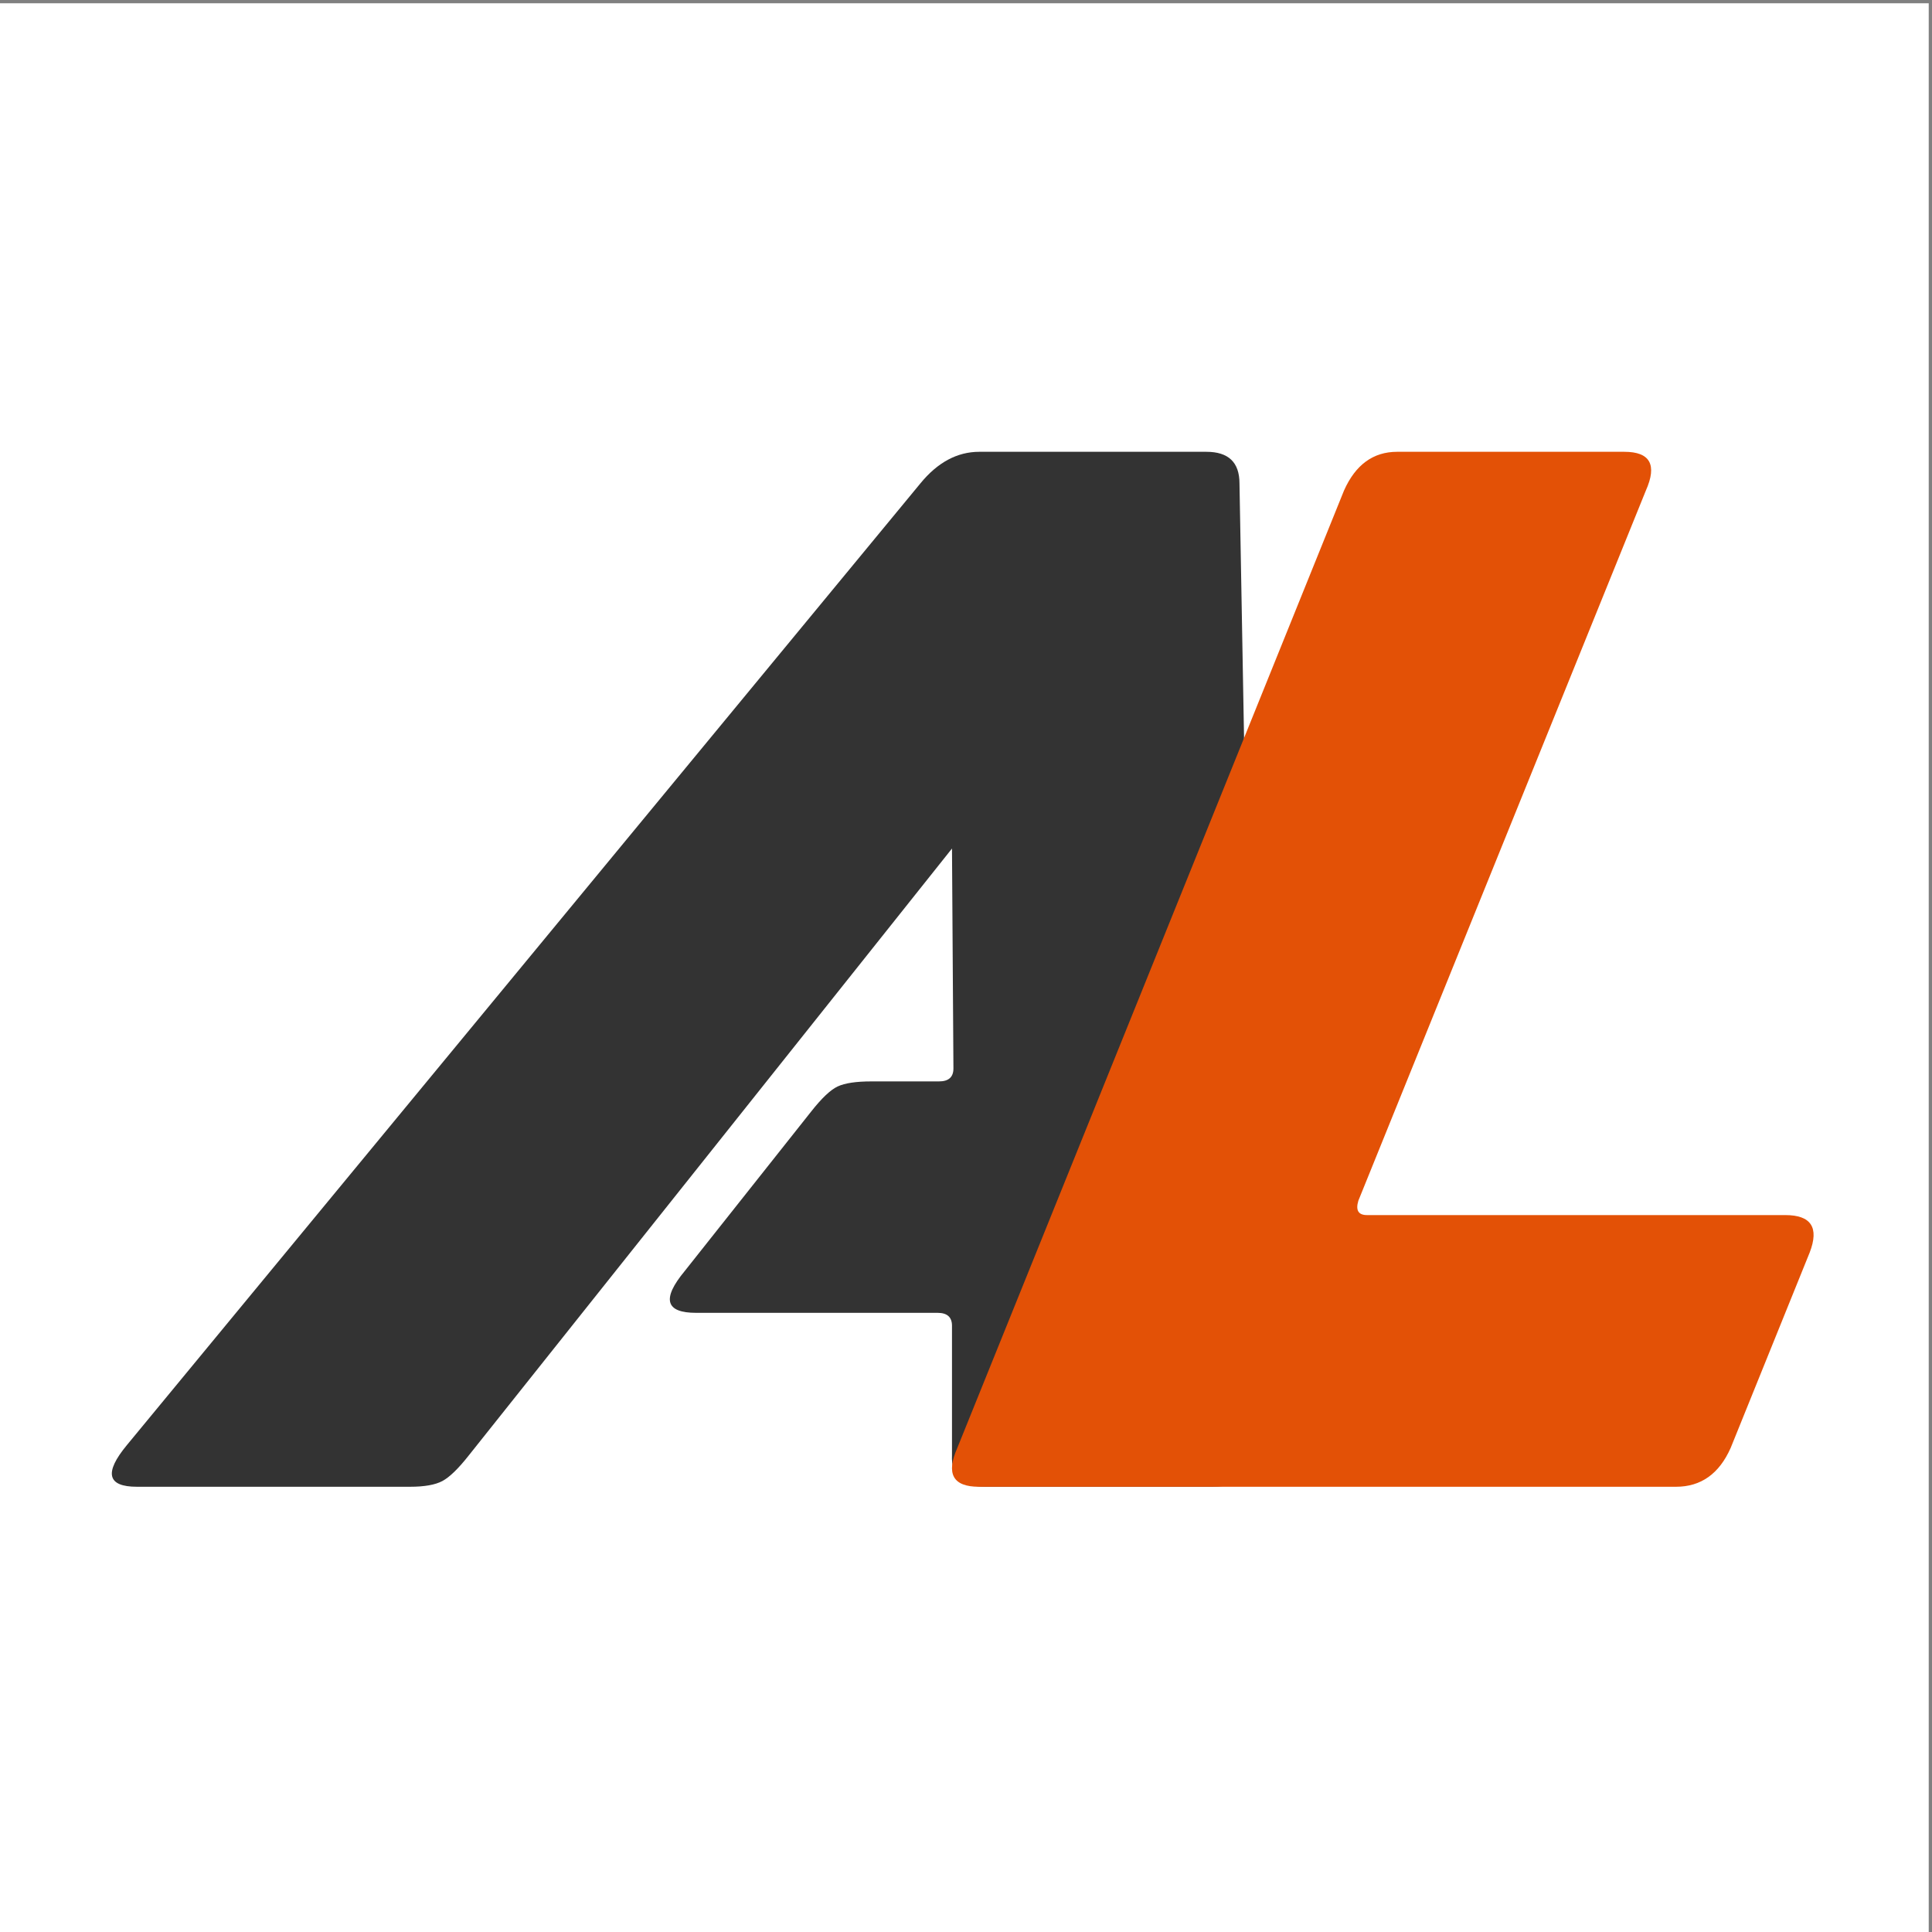 <?xml version="1.0" encoding="UTF-8"?>
<svg data-bbox="-4.24 4.24 2497.66 2497.66" viewBox="0 0 2497.66 2497.66" height="94.4" width="94.4" xmlns="http://www.w3.org/2000/svg" shape-rendering="geometricPrecision" text-rendering="geometricPrecision" image-rendering="optimizeQuality" fill-rule="evenodd" clip-rule="evenodd" data-type="color">
    <rect x="0" y="0" width="2497.66" height="2497.66" fill="#808080" stroke="none"/>
    <g>
        <path fill="#ffffff" d="M2493.42 4.24V2501.9H-4.24V4.24z" data-color="1"/>
        <path d="M164.05 1868.17 1189.84 624.96c22.3-27.26 47.7-40.88 76.19-40.88h293.61c28.5 0 42.74 13.62 42.74 40.88l22.31 1243.21c0 35.93-19.21 53.89-57.61 53.89h-293.62c-29.73 0-43.97-13.62-42.74-40.88v-167.25c0-11.15-6.19-16.72-18.58-16.72h-312.2c-39.64 0-44.6-17.97-14.86-53.89l163.53-206.28c13.63-17.34 25.08-28.18 34.38-32.52 9.29-4.33 23.85-6.5 43.67-6.5H1214c12.39 0 18.58-5.58 18.58-16.73l-1.86-284.32-624.39 784.21c-13.63 17.35-25.09 28.49-34.38 33.45s-23.23 7.43-41.81 7.43H177.06c-38.41 0-42.74-17.96-13.01-53.89" fill="#333333" fill-rule="nonzero" data-color="2"/>
        <path d="M2307.97 1570.84c33.45 0 43.98 16.11 31.59 48.32l-102.2 252.73c-14.87 33.45-38.41 50.17-70.62 50.17h-901.28c-33.45 0-42.74-16.72-27.88-50.17l499.89-1237.64c14.87-33.45 37.79-50.17 68.76-50.17h293.61c33.45 0 42.74 16.72 27.88 50.17l-371.66 918.01c-3.72 12.39 0 18.58 11.14 18.58z" fill="#e35106" fill-rule="nonzero" data-color="3"/>
    </g>
</svg>
